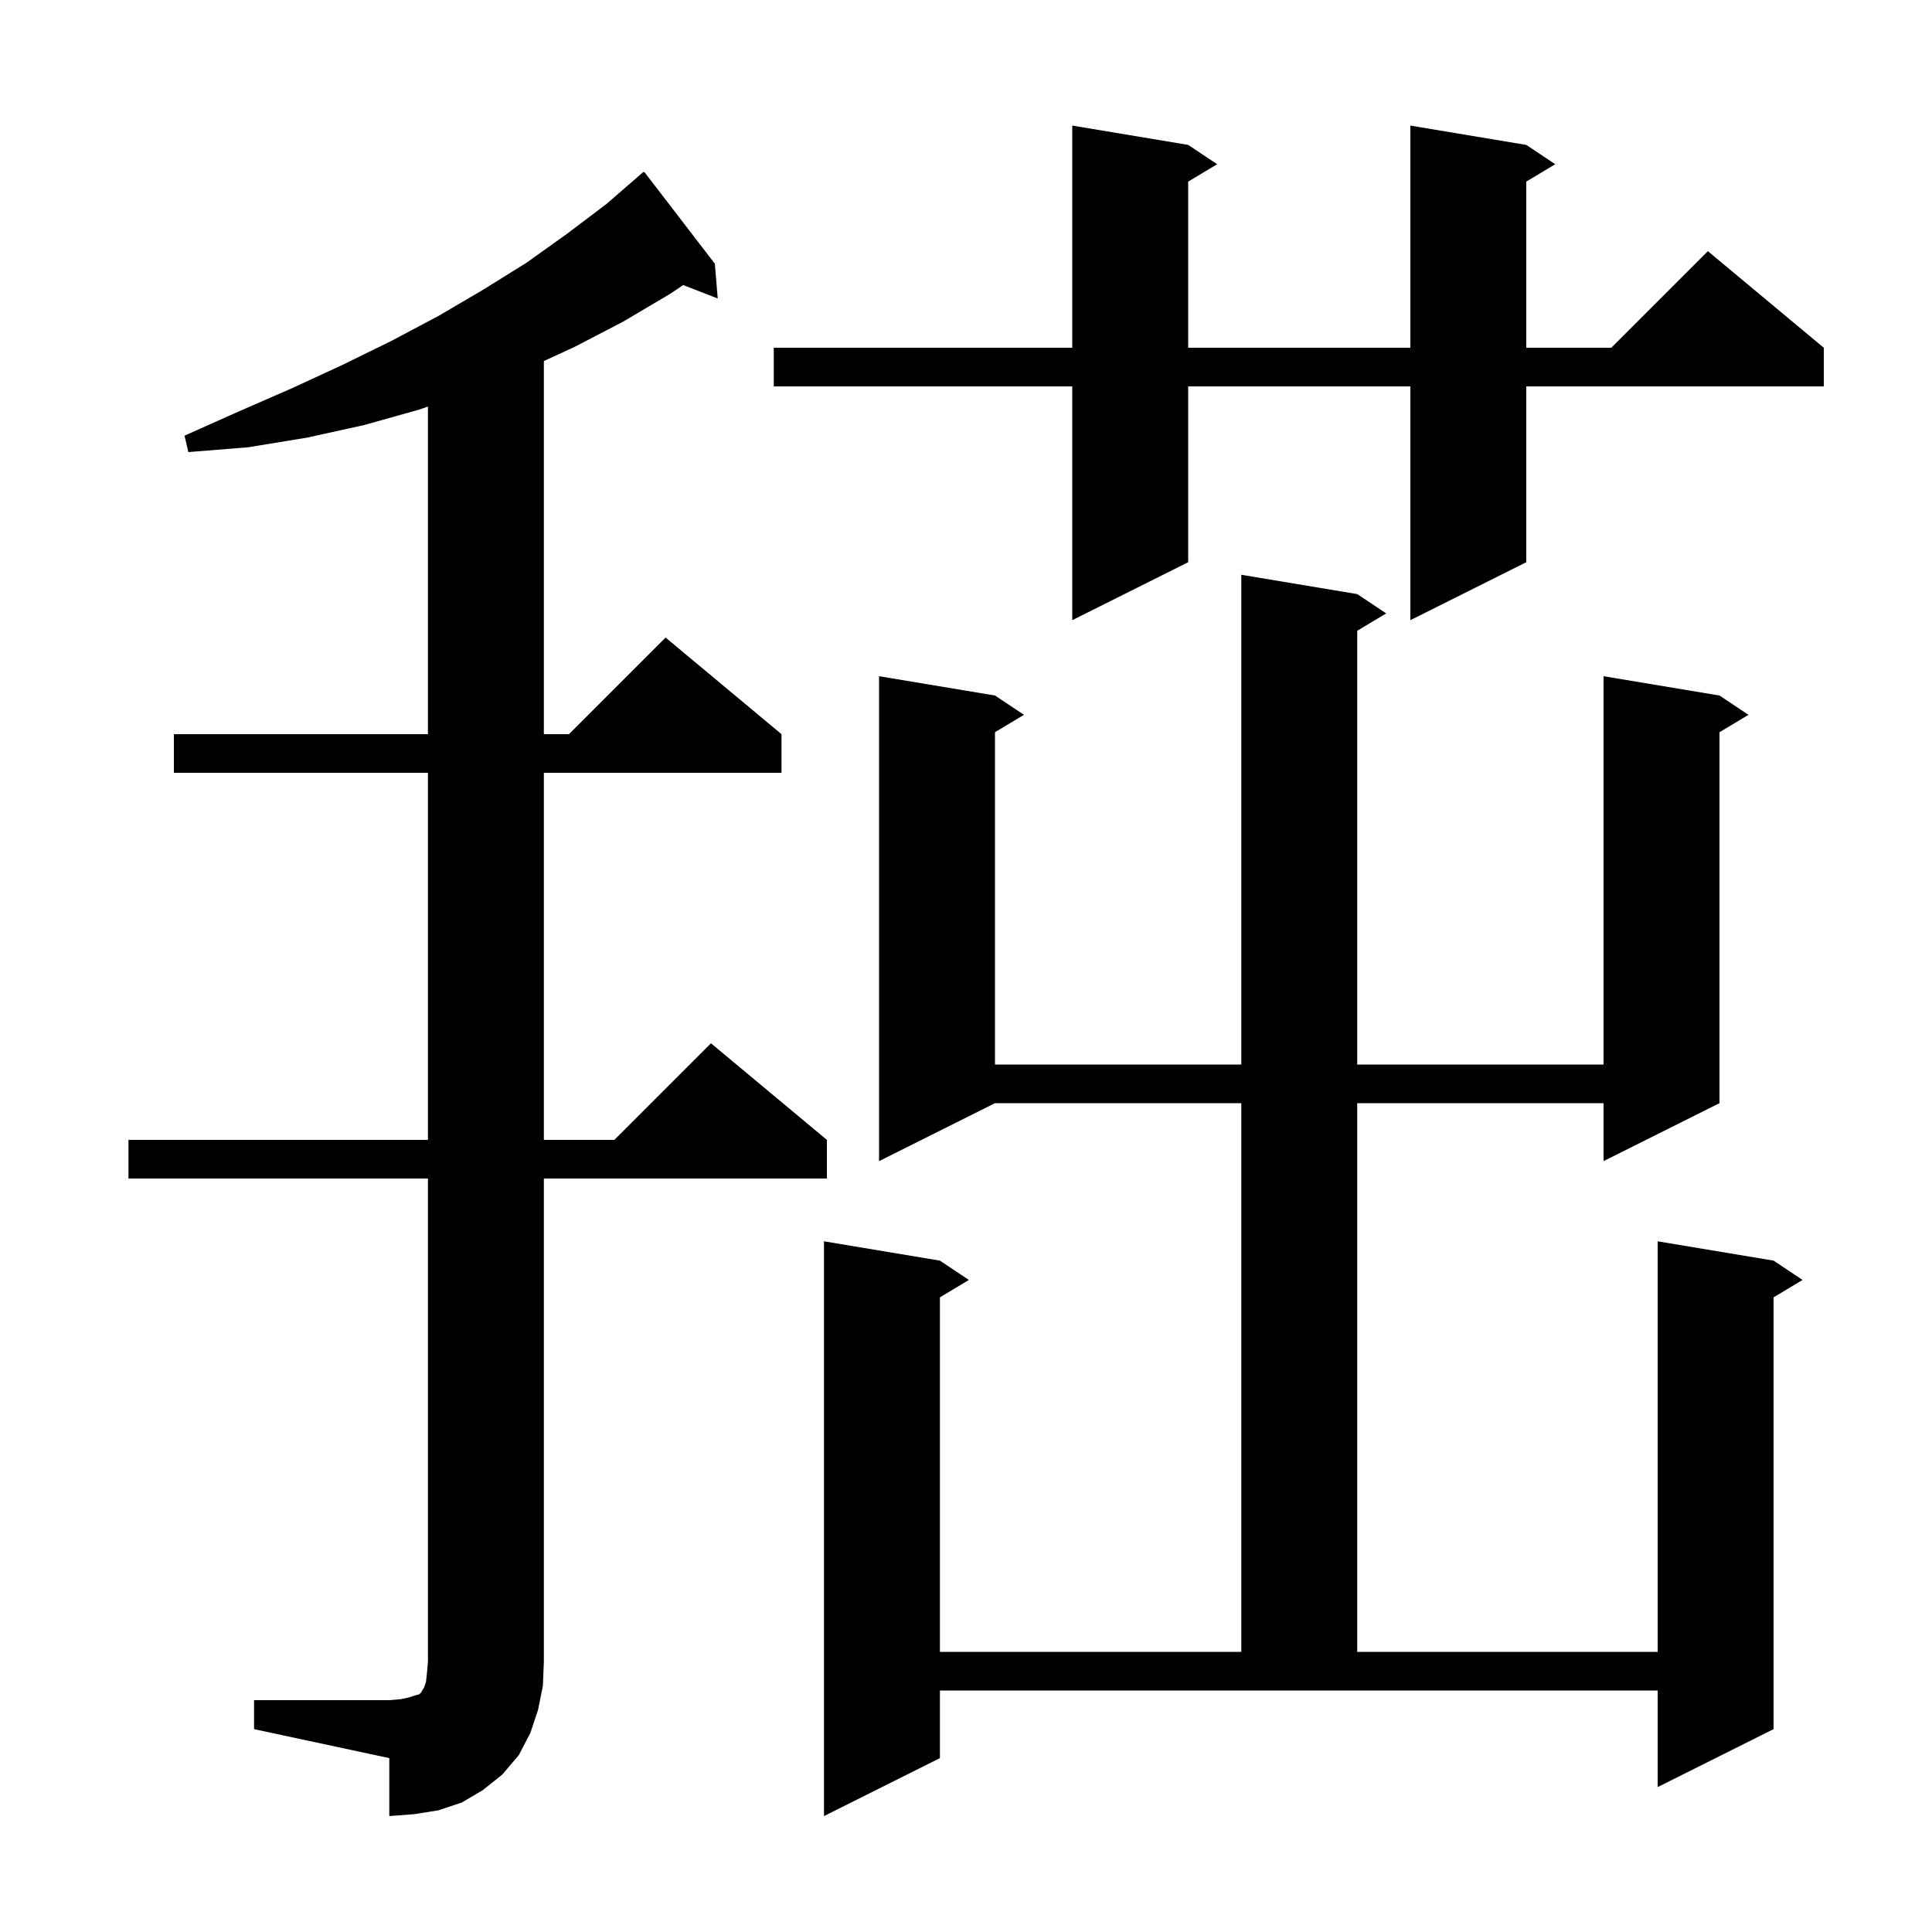 <svg xmlns="http://www.w3.org/2000/svg" xmlns:xlink="http://www.w3.org/1999/xlink" version="1.1" baseProfile="full" viewBox="0 0 200 200" width="200" height="200"><g fill="currentColor"><path d="M 140.5 61.5 L 143.5 63.5 L 140.5 65.3 L 140.5 110.2 L 166.0 110.2 L 166.0 70.0 L 178.0 72.0 L 181.0 74.0 L 178.0 75.8 L 178.0 114.2 L 166.0 120.2 L 166.0 114.2 L 140.5 114.2 L 140.5 171.0 L 171.6 171.0 L 171.6 128.5 L 183.6 130.5 L 186.6 132.5 L 183.6 134.3 L 183.6 179.0 L 171.6 185.0 L 171.6 175.0 L 97.3 175.0 L 97.3 182.0 L 85.3 188.0 L 85.3 128.5 L 97.3 130.5 L 100.3 132.5 L 97.3 134.3 L 97.3 171.0 L 128.5 171.0 L 128.5 114.2 L 103.0 114.2 L 91.0 120.2 L 91.0 70.0 L 103.0 72.0 L 106.0 74.0 L 103.0 75.8 L 103.0 110.2 L 128.5 110.2 L 128.5 59.5 Z M 26.3 176.0 L 40.3 176.0 L 41.5 175.9 L 42.4 175.7 L 43.0 175.5 L 43.4 175.4 L 43.6 175.2 L 43.7 175.0 L 43.9 174.7 L 44.1 174.1 L 44.2 173.2 L 44.3 172.0 L 44.3 122.0 L 13.3 122.0 L 13.3 118.0 L 44.3 118.0 L 44.3 80.0 L 18.0 80.0 L 18.0 76.0 L 44.3 76.0 L 44.3 42.089 L 43.4 42.4 L 37.7 44.0 L 31.8 45.3 L 25.7 46.3 L 19.5 46.8 L 19.1 45.1 L 24.7 42.6 L 30.2 40.2 L 35.4 37.8 L 40.5 35.3 L 45.4 32.7 L 50.0 30.0 L 54.5 27.2 L 58.7 24.2 L 62.8 21.1 L 66.6 17.8 L 66.638 17.848 L 66.7 17.8 L 74.0 27.3 L 74.3 30.9 L 70.723 29.509 L 69.4 30.4 L 64.5 33.3 L 59.5 35.9 L 56.3 37.377 L 56.3 76.0 L 58.9 76.0 L 68.9 66.0 L 80.9 76.0 L 80.9 80.0 L 56.3 80.0 L 56.3 118.0 L 63.6 118.0 L 73.6 108.0 L 85.6 118.0 L 85.6 122.0 L 56.3 122.0 L 56.3 172.0 L 56.2 174.5 L 55.7 177.0 L 54.9 179.4 L 53.7 181.7 L 52.0 183.7 L 50.0 185.3 L 47.8 186.6 L 45.4 187.4 L 42.9 187.8 L 40.3 188.0 L 40.3 182.0 L 26.3 179.0 Z M 158.0 15.0 L 161.0 17.0 L 158.0 18.8 L 158.0 36.0 L 166.8 36.0 L 176.8 26.0 L 188.8 36.0 L 188.8 40.0 L 158.0 40.0 L 158.0 58.2 L 146.0 64.2 L 146.0 40.0 L 123.0 40.0 L 123.0 58.2 L 111.0 64.2 L 111.0 40.0 L 80.1 40.0 L 80.1 36.0 L 111.0 36.0 L 111.0 13.0 L 123.0 15.0 L 126.0 17.0 L 123.0 18.8 L 123.0 36.0 L 146.0 36.0 L 146.0 13.0 Z "/></g></svg>